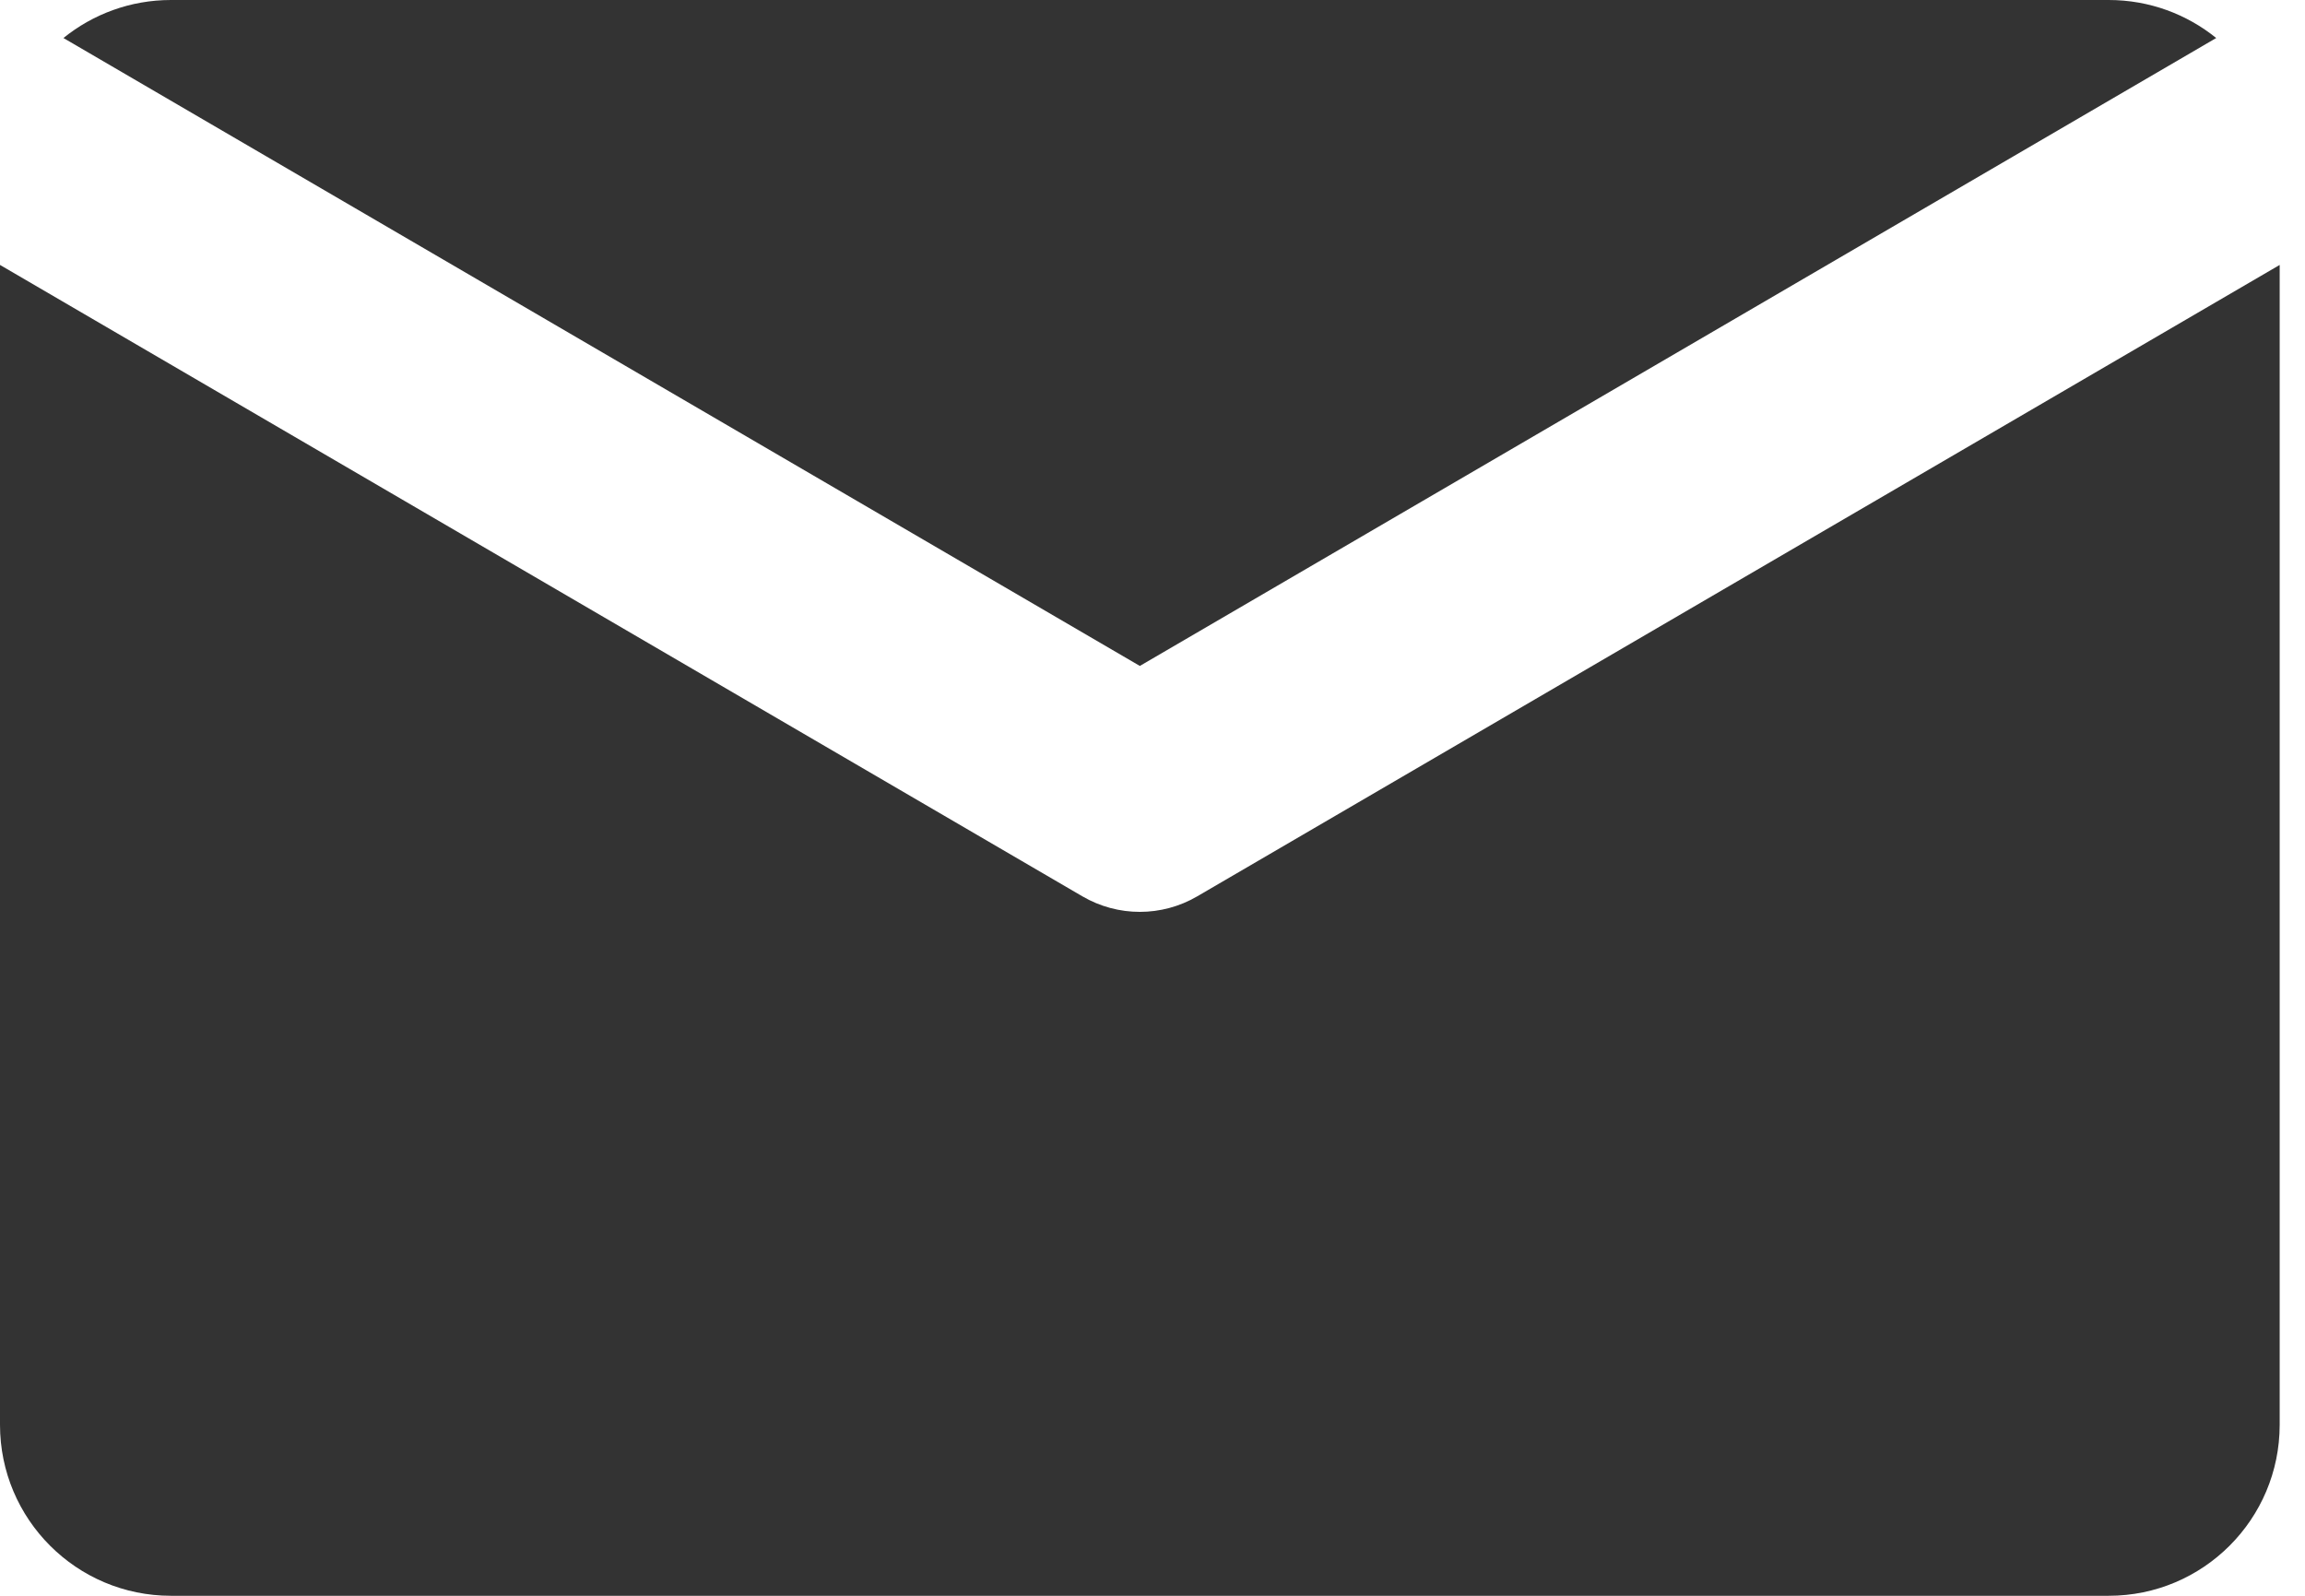 <svg width="65" height="45" viewBox="0 0 65 45" fill="none" xmlns="http://www.w3.org/2000/svg">
<path d="M0 7.471V40.178C0 42.841 2.159 45 4.821 45H59.464C62.127 45 64.286 42.841 64.286 40.178V7.471L33.762 25.276C32.761 25.86 31.524 25.86 30.523 25.276L0 7.471Z" fill="#333333"/>
<path d="M62.496 1.072C61.668 0.402 60.613 -0 59.464 -0H4.821C3.673 -0 2.617 0.402 1.789 1.072L32.143 18.779L62.496 1.072Z" fill="#333333"/>
</svg>
